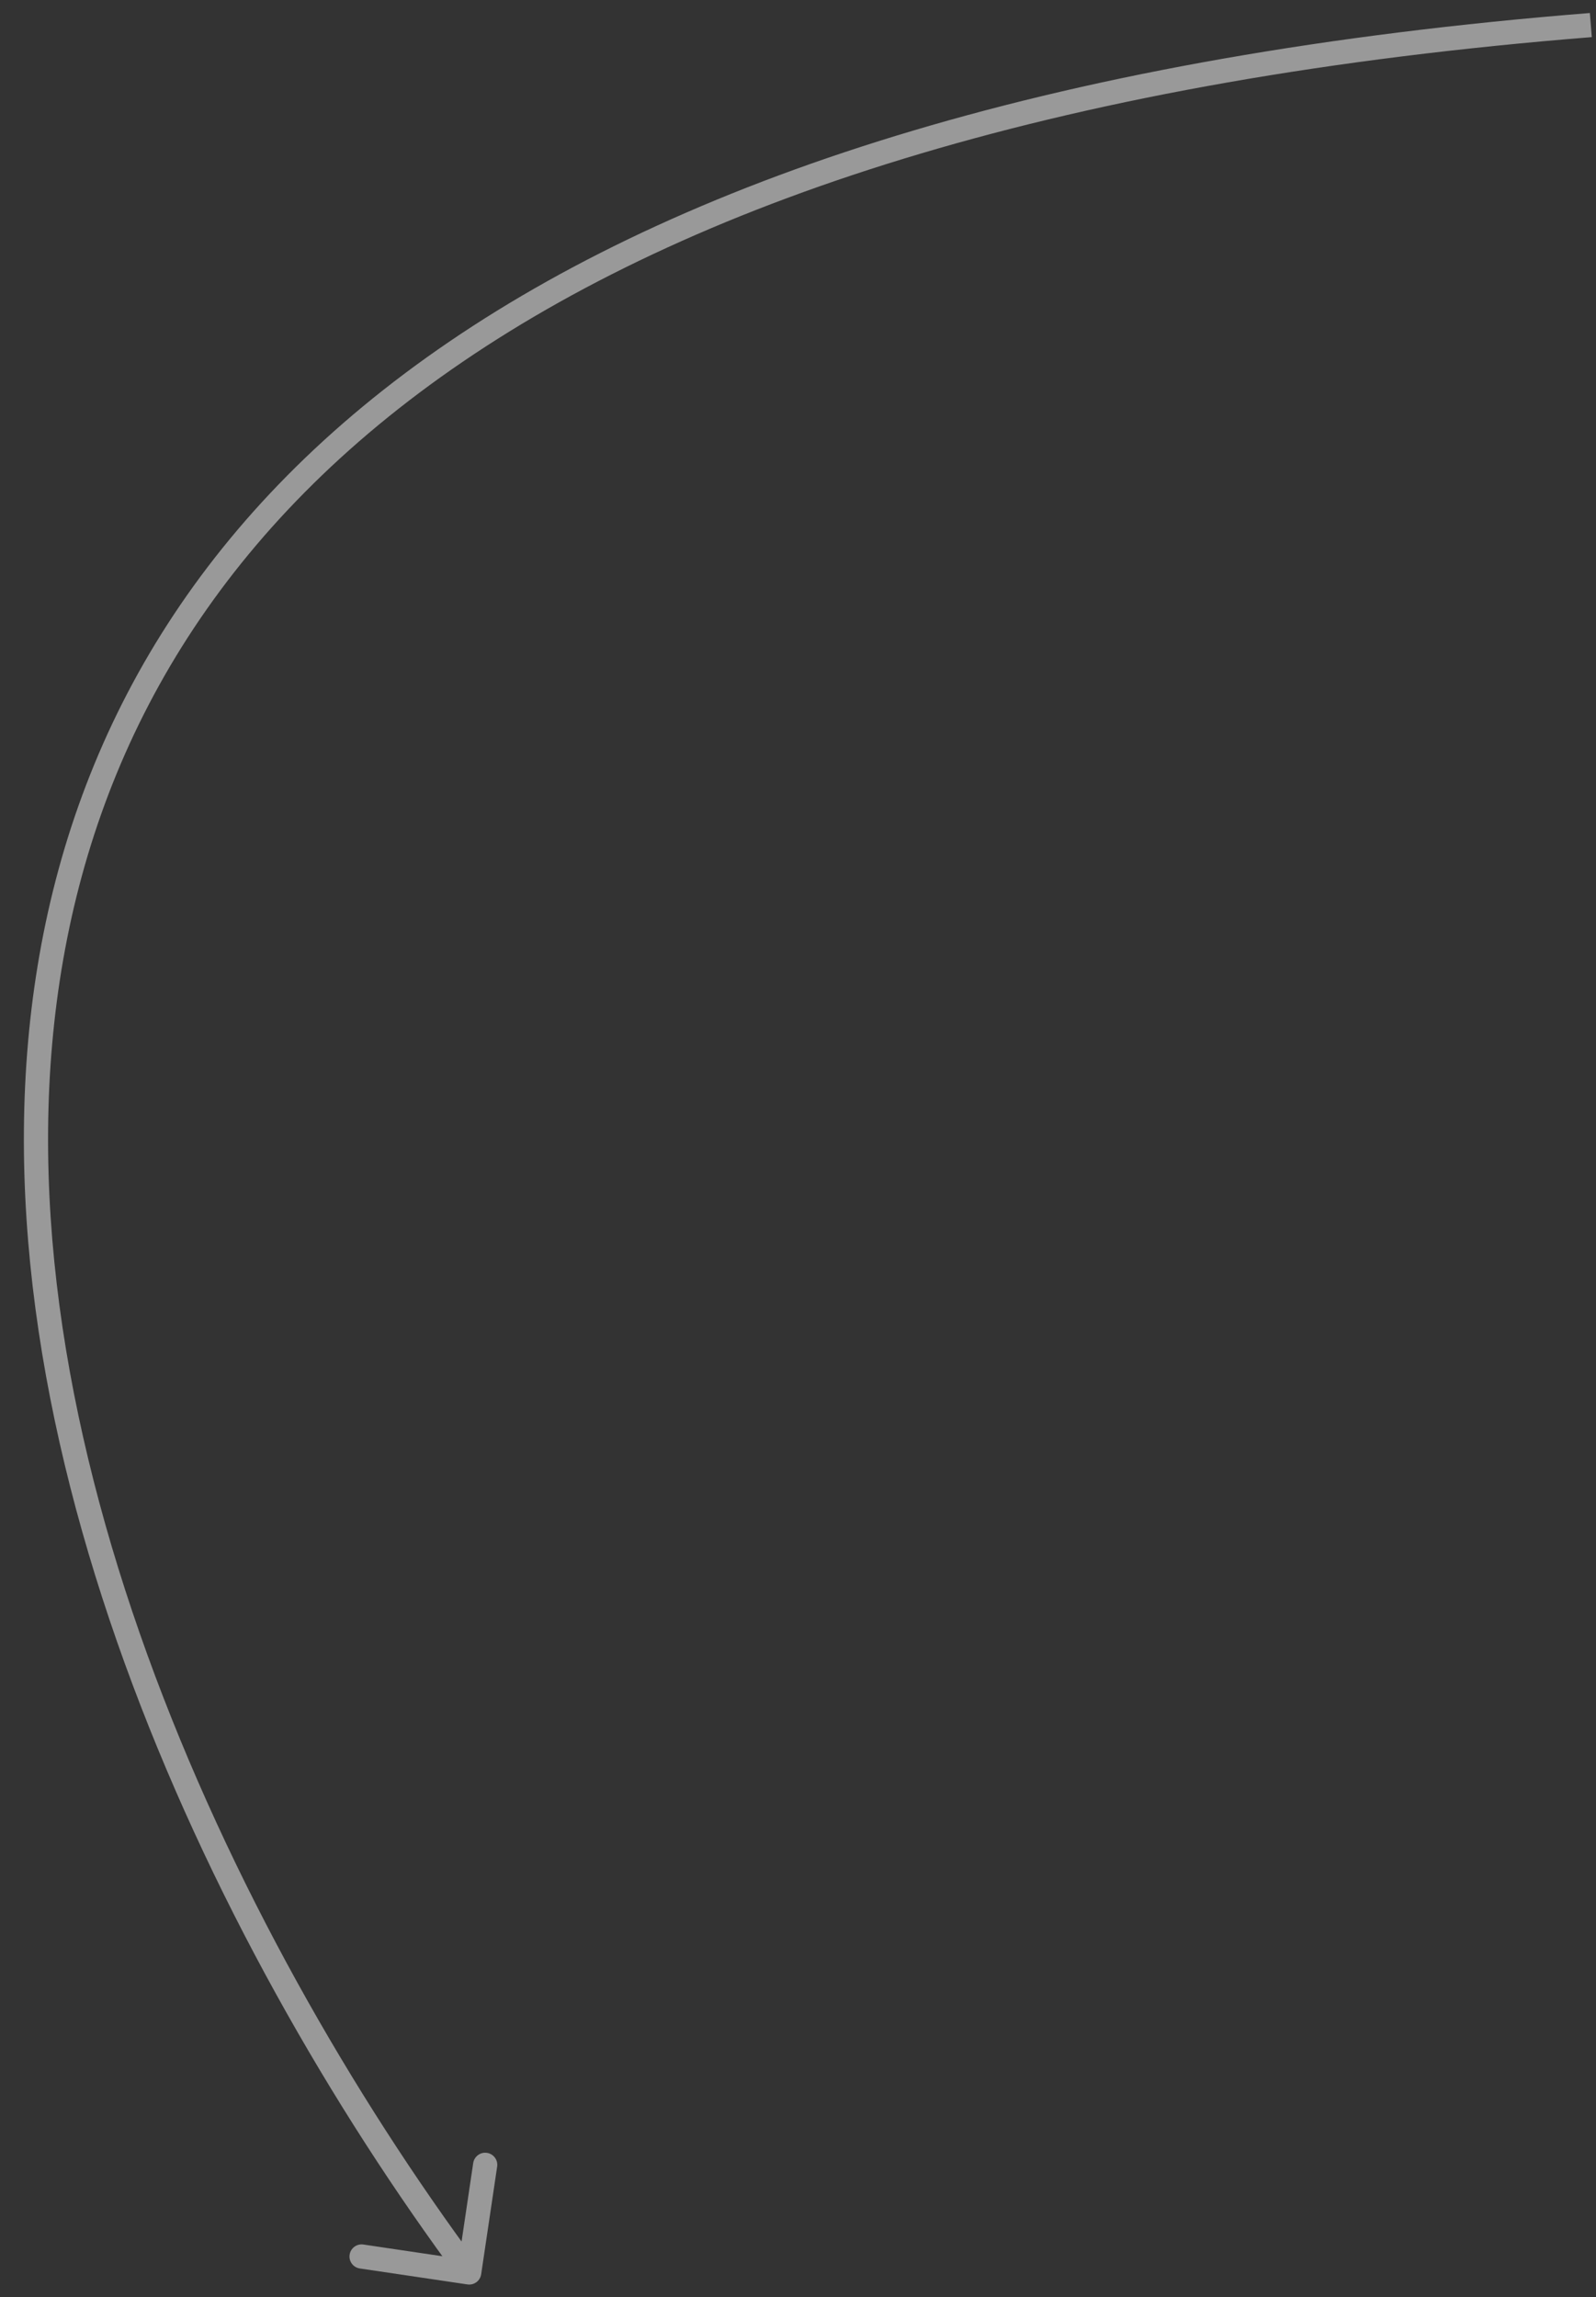 <?xml version="1.0" encoding="UTF-8"?> <svg xmlns="http://www.w3.org/2000/svg" width="66" height="95" viewBox="0 0 66 95" fill="none"><rect x="0" y="0" width="66" height="95" fill="#333333" stroke="none"/> <path d="M19.898 94.046C19.858 94.319 19.603 94.508 19.33 94.467L14.879 93.807C14.606 93.766 14.417 93.512 14.458 93.239C14.498 92.966 14.752 92.777 15.026 92.817L18.982 93.404L19.569 89.448C19.61 89.175 19.864 88.986 20.137 89.027C20.41 89.067 20.599 89.321 20.559 89.594L19.898 94.046ZM65.826 1.535C44.102 3.267 29.109 8.173 19.149 14.951C9.203 21.719 4.25 30.367 2.617 39.663C0.981 48.976 2.673 58.972 6.087 68.409C9.5 77.843 14.622 86.686 19.805 93.675L19.002 94.27C13.771 87.217 8.598 78.289 5.146 68.749C1.696 59.213 -0.044 49.032 1.632 39.49C3.311 29.93 8.416 21.045 18.586 14.124C28.742 7.214 43.924 2.278 65.746 0.538L65.826 1.535Z" fill="white" fill-opacity="0.5"></path> </svg> 